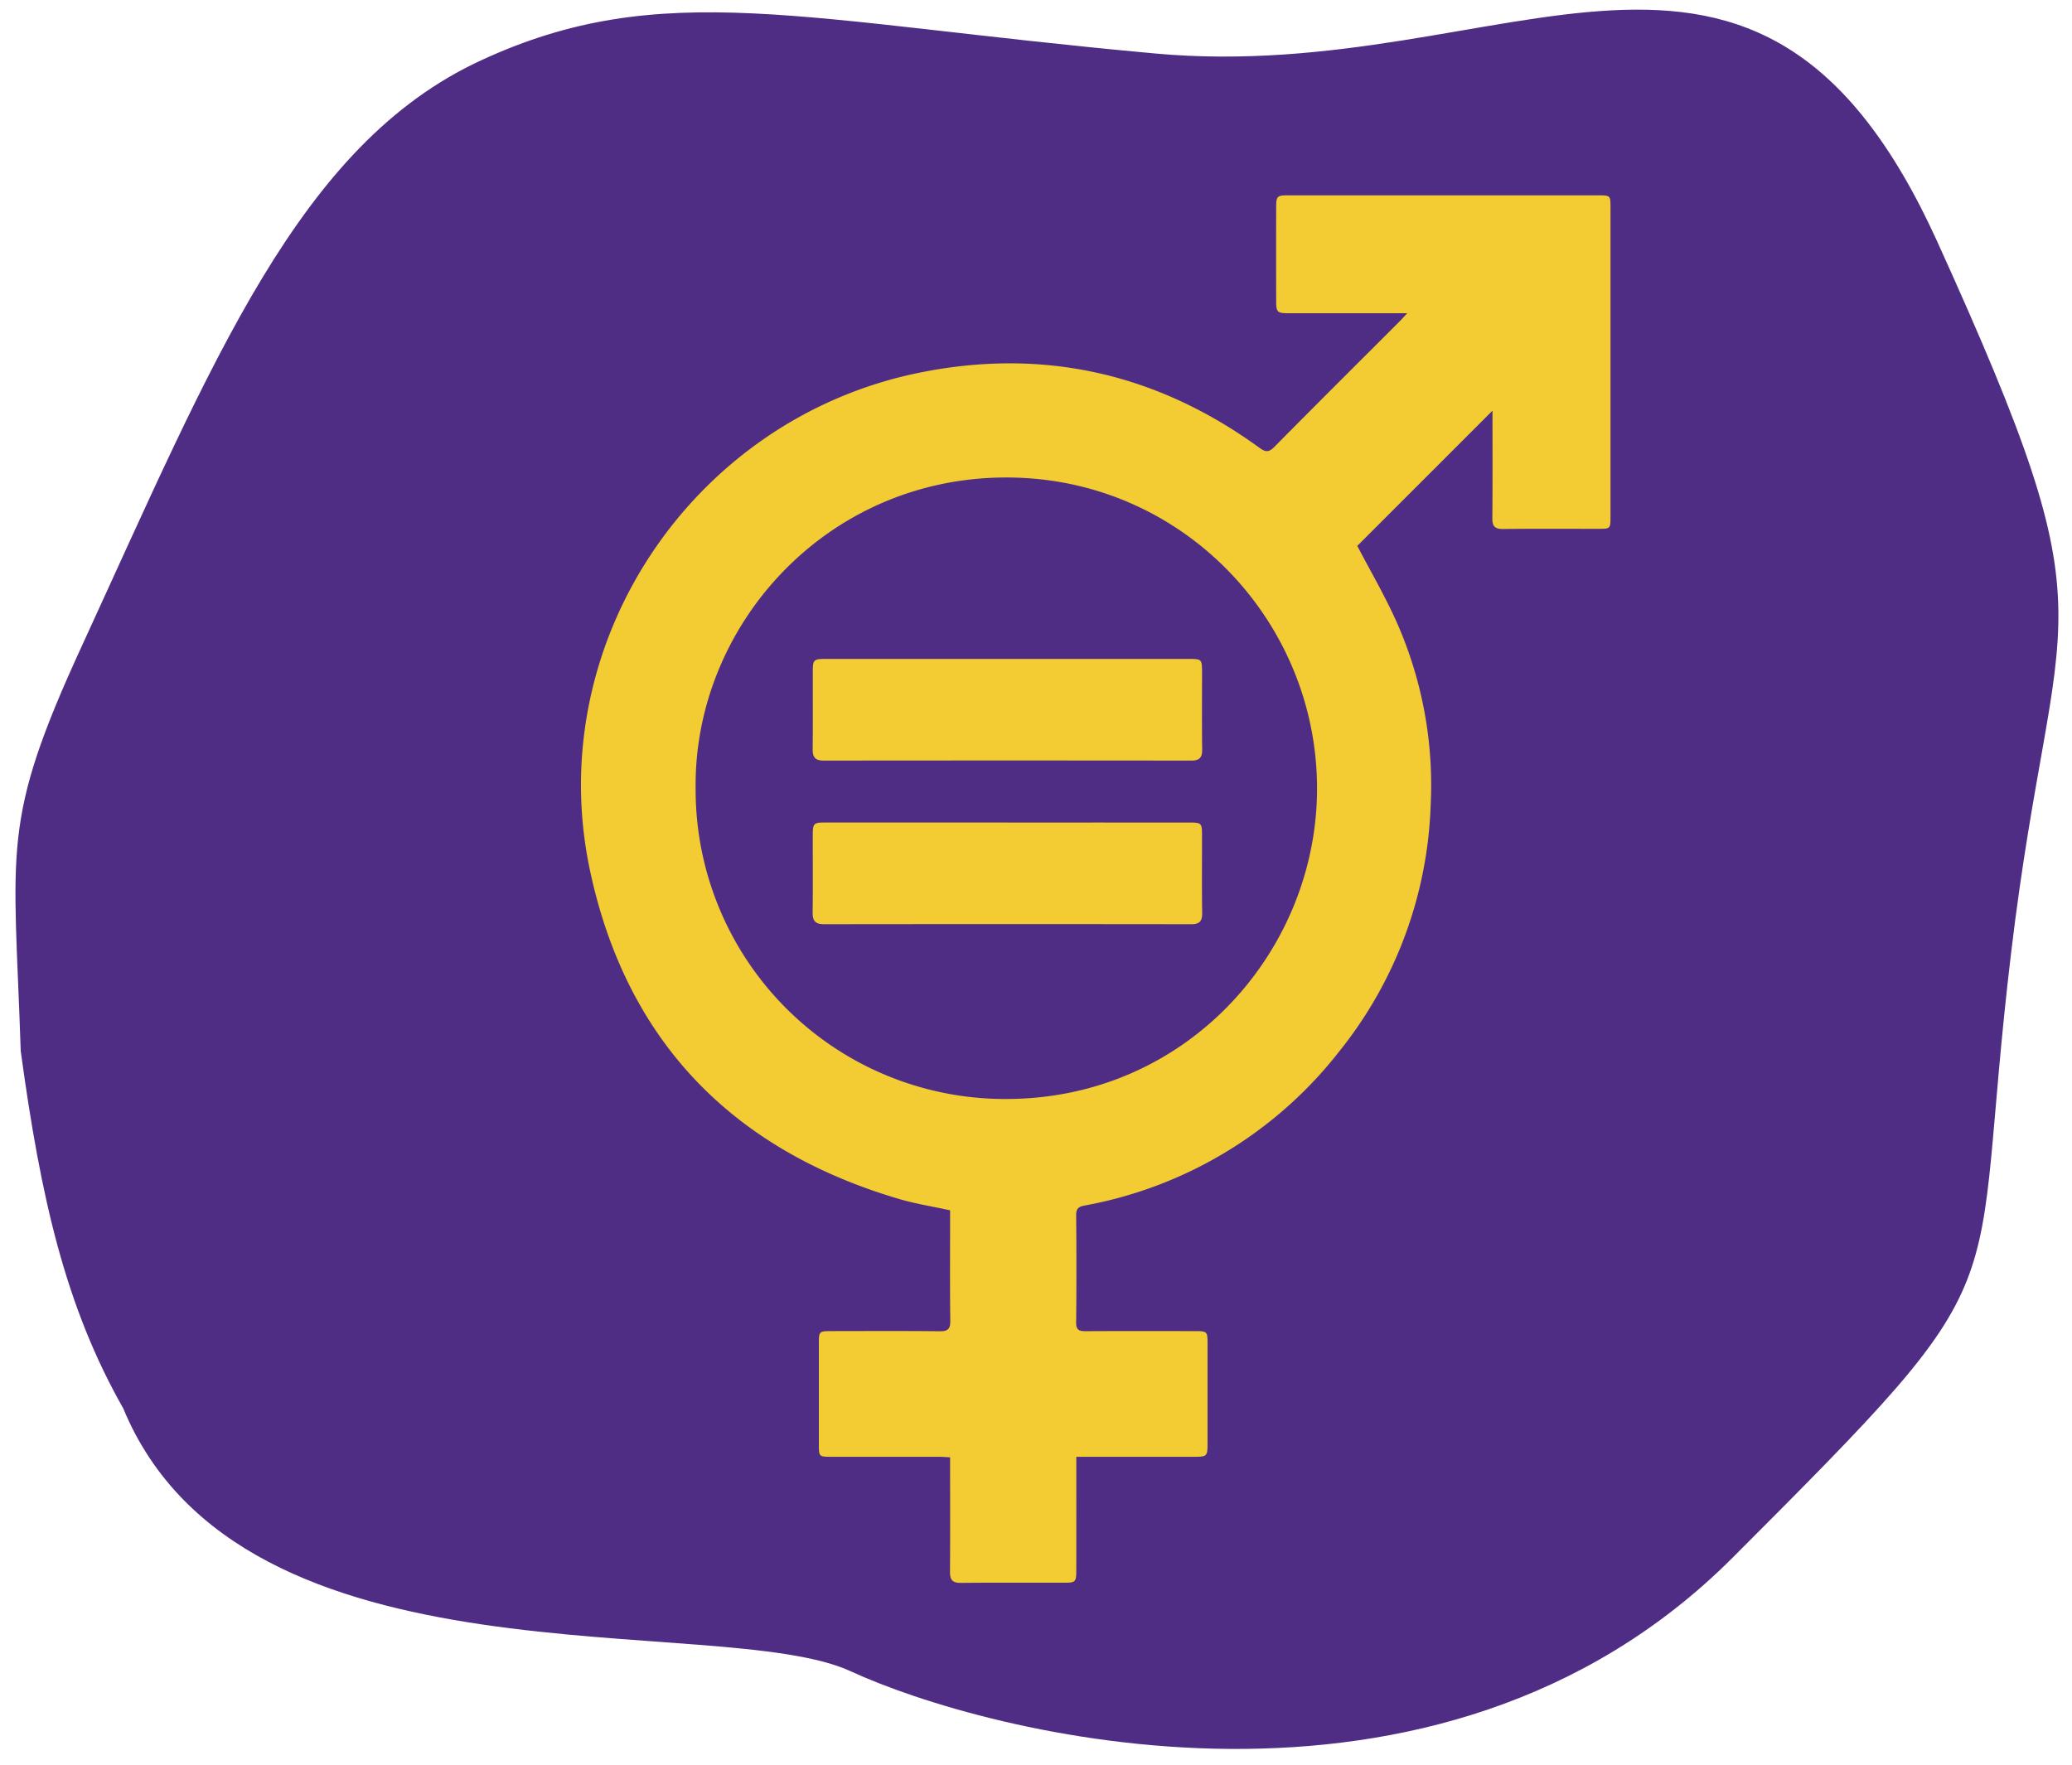 <svg xmlns="http://www.w3.org/2000/svg" xmlns:xlink="http://www.w3.org/1999/xlink" width="480" height="409" viewBox="0 0 480 409">
  <defs>
    <clipPath id="clip-path">
      <rect id="Rectangle_95" data-name="Rectangle 95" width="480" height="409" transform="translate(54 1829)" fill="none" stroke="#707070" stroke-width="1"/>
    </clipPath>
    <clipPath id="clip-path-2">
      <rect id="Rectangle_88" data-name="Rectangle 88" width="238.499" height="321.498" fill="#f2cc32"/>
    </clipPath>
  </defs>
  <g id="Mask_Group_23" data-name="Mask Group 23" transform="translate(-54 -1829)" clip-path="url(#clip-path)">
    <g id="gender-icon">
      <path id="background" d="M229.387,499.961c-27.116-.2-51.723-7.808-83.587-20.848-41.8-22.347-48.007-22.23-74.182-59.193C29.468,360.4-3.811,318.25.352,272.082s29.249-68.807,76.771-136.2S104.571-9.023,205.456.856,288.612,17.5,356.644,68.412s63.893,31.908,89.139,125.967-51.733,170.608-79.348,190.088S300.722,509.36,229.387,499.961Z" transform="translate(400.822 1706.671) rotate(60)" fill="#502d85"/>
      <g id="Group_651" data-name="Group 651" transform="translate(188.591 1874.26)">
        <g id="Group_650" data-name="Group 650" clip-path="url(#clip-path-2)">
          <path id="Path_1059" data-name="Path 1059" d="M191.4,27.317c-.816.887-1.2,1.335-1.616,1.752C180.05,38.8,170.289,48.511,160.615,58.3c-1.279,1.295-2.041,1.211-3.436.2-23.73-17.25-50.049-23.24-78.811-17.4C25.623,51.813-9.173,104.077,2.135,156.659c8.457,39.324,32.929,64.472,71.475,75.867,3.845,1.137,7.843,1.76,11.9,2.649V237.2c0,7.847-.061,15.694.044,23.54.026,1.935-.552,2.483-2.466,2.461-8.311-.095-16.624-.045-24.936-.037-3.023,0-3.043.033-3.044,2.95q0,11.671,0,23.341c0,2.765.053,2.828,2.756,2.829q12.567.01,25.136.008c.773,0,1.544.069,2.51.117,0,.986,0,1.77,0,2.555,0,7.98.034,15.96-.025,23.939-.014,1.839.529,2.62,2.51,2.6,8.046-.085,16.093-.03,24.139-.038,2.359,0,2.6-.246,2.607-2.66q.017-11.97.006-23.939v-2.577h26.948c3.454,0,3.454,0,3.454-3.546q0-11.271,0-22.543c0-2.972-.045-3.03-2.978-3.034-8.445-.009-16.891-.025-25.336.015-1.445.007-2.14-.29-2.125-1.974q.12-12.467,0-24.935c-.012-1.464.557-1.935,1.872-2.188a96.844,96.844,0,0,0,59.178-35.856,96.116,96.116,0,0,0,21.068-56.727,93.1,93.1,0,0,0-7.66-42.141c-2.789-6.358-6.34-12.38-9.328-18.136L211.159,49.9c0,8,.044,16.44-.034,24.882-.018,1.9.571,2.554,2.513,2.529,7.38-.093,14.761-.035,22.143-.039,2.642,0,2.714-.068,2.715-2.67q0-36.01,0-72.018C238.495.1,238.393,0,235.9,0Q199.8,0,163.687,0c-2.375,0-2.632.226-2.638,2.608q-.03,10.973,0,21.944c0,2.5.274,2.756,2.74,2.759q12.469.013,24.937,0ZM26.557,137.3c-.38-37.595,30.3-72.049,72.215-71.924,41.127.122,72.617,34.216,71.723,73.68-.839,36.966-30.681,70.368-72.09,70.327A71.678,71.678,0,0,1,26.557,137.3m72.329-29.88q-21.245,0-42.492,0c-2.385,0-2.68.272-2.689,2.607-.022,6.117.035,12.235-.03,18.353-.02,1.868.657,2.6,2.559,2.594q42.592-.05,85.183,0c1.94,0,2.515-.777,2.488-2.635-.085-5.917-.029-11.836-.032-17.754,0-3.1-.064-3.168-3.094-3.169q-20.947,0-41.894,0m-.156,37.909q-21.147,0-42.3,0c-2.48,0-2.724.235-2.731,2.744-.018,6.052.047,12.1-.034,18.155-.026,2.006.761,2.663,2.711,2.66q42.495-.055,84.99,0c1.88,0,2.571-.659,2.54-2.587-.1-6.05-.031-12.1-.038-18.155,0-2.65-.165-2.813-2.848-2.814q-21.149-.007-42.3,0" transform="translate(0)" fill="#f2cc32"/>
        </g>
      </g>
    </g>
  </g>
</svg>

